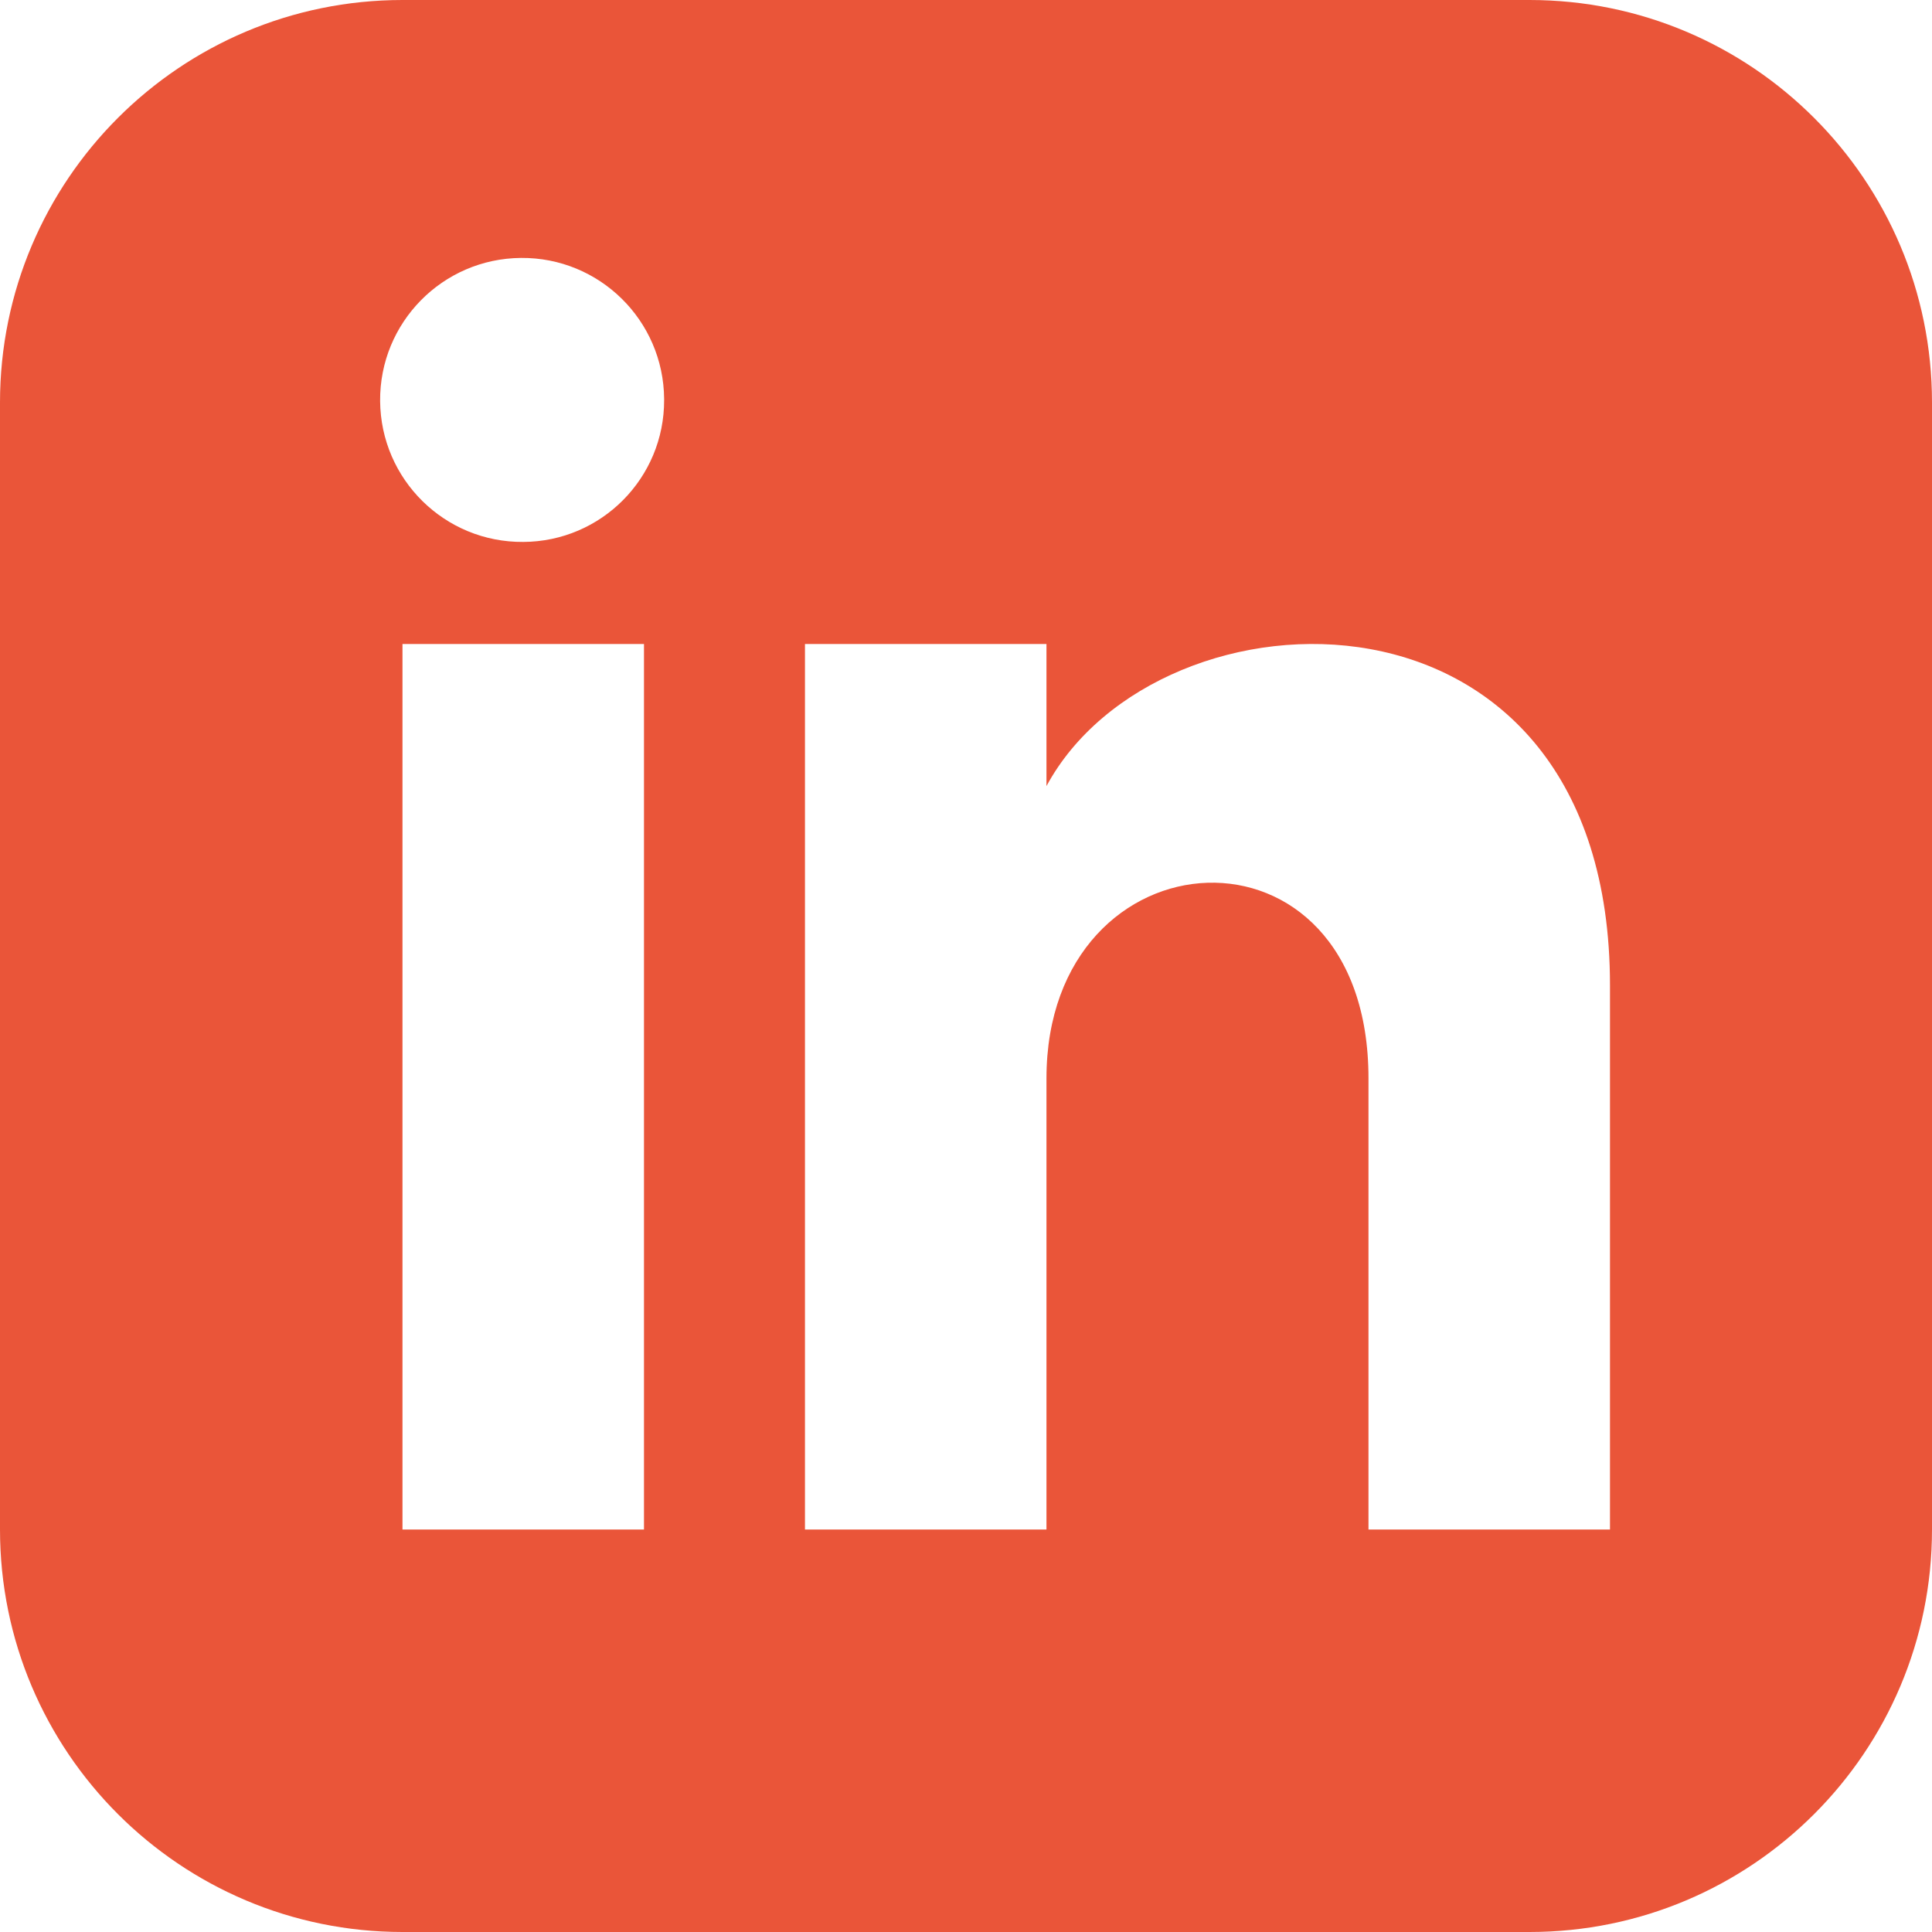 <?xml version="1.0" encoding="utf-8"?>
<!-- Generator: Adobe Illustrator 26.5.0, SVG Export Plug-In . SVG Version: 6.00 Build 0)  -->
<svg version="1.1" id="Layer_1" xmlns="http://www.w3.org/2000/svg" xmlns:xlink="http://www.w3.org/1999/xlink" x="0px" y="0px"
	 viewBox="0 0 40 40" style="enable-background:new 0 0 40 40;" xml:space="preserve">
<style type="text/css">
	.st0{fill:#EA5539;}
</style>
<path id="Linkedin" class="st0" d="M31.667,0H8.333C3.731,0.001,0.001,3.731,0,8.333v23.334C0.001,36.269,3.731,39.999,8.333,40
	h23.334C36.269,40,40,36.269,40,31.667l0,0V8.333C40,3.731,36.269,0,31.667,0C31.667,0,31.667,0,31.667,0z M13.333,31.667h-5V13.333
	h5V31.667z M10.833,11.22c-1.624,0.013-2.95-1.293-2.963-2.917c-0.013-1.624,1.293-2.95,2.917-2.963
	c1.624-0.013,2.95,1.293,2.963,2.917c0,0.008,0,0.015,0,0.023C13.756,9.897,12.45,11.213,10.833,11.22z M33.333,31.667h-5v-9.34
	c0-5.613-6.667-5.188-6.667,0v9.34h-5V13.333h5v2.942c2.327-4.31,11.667-4.628,11.667,4.127V31.667z"/>
</svg>
